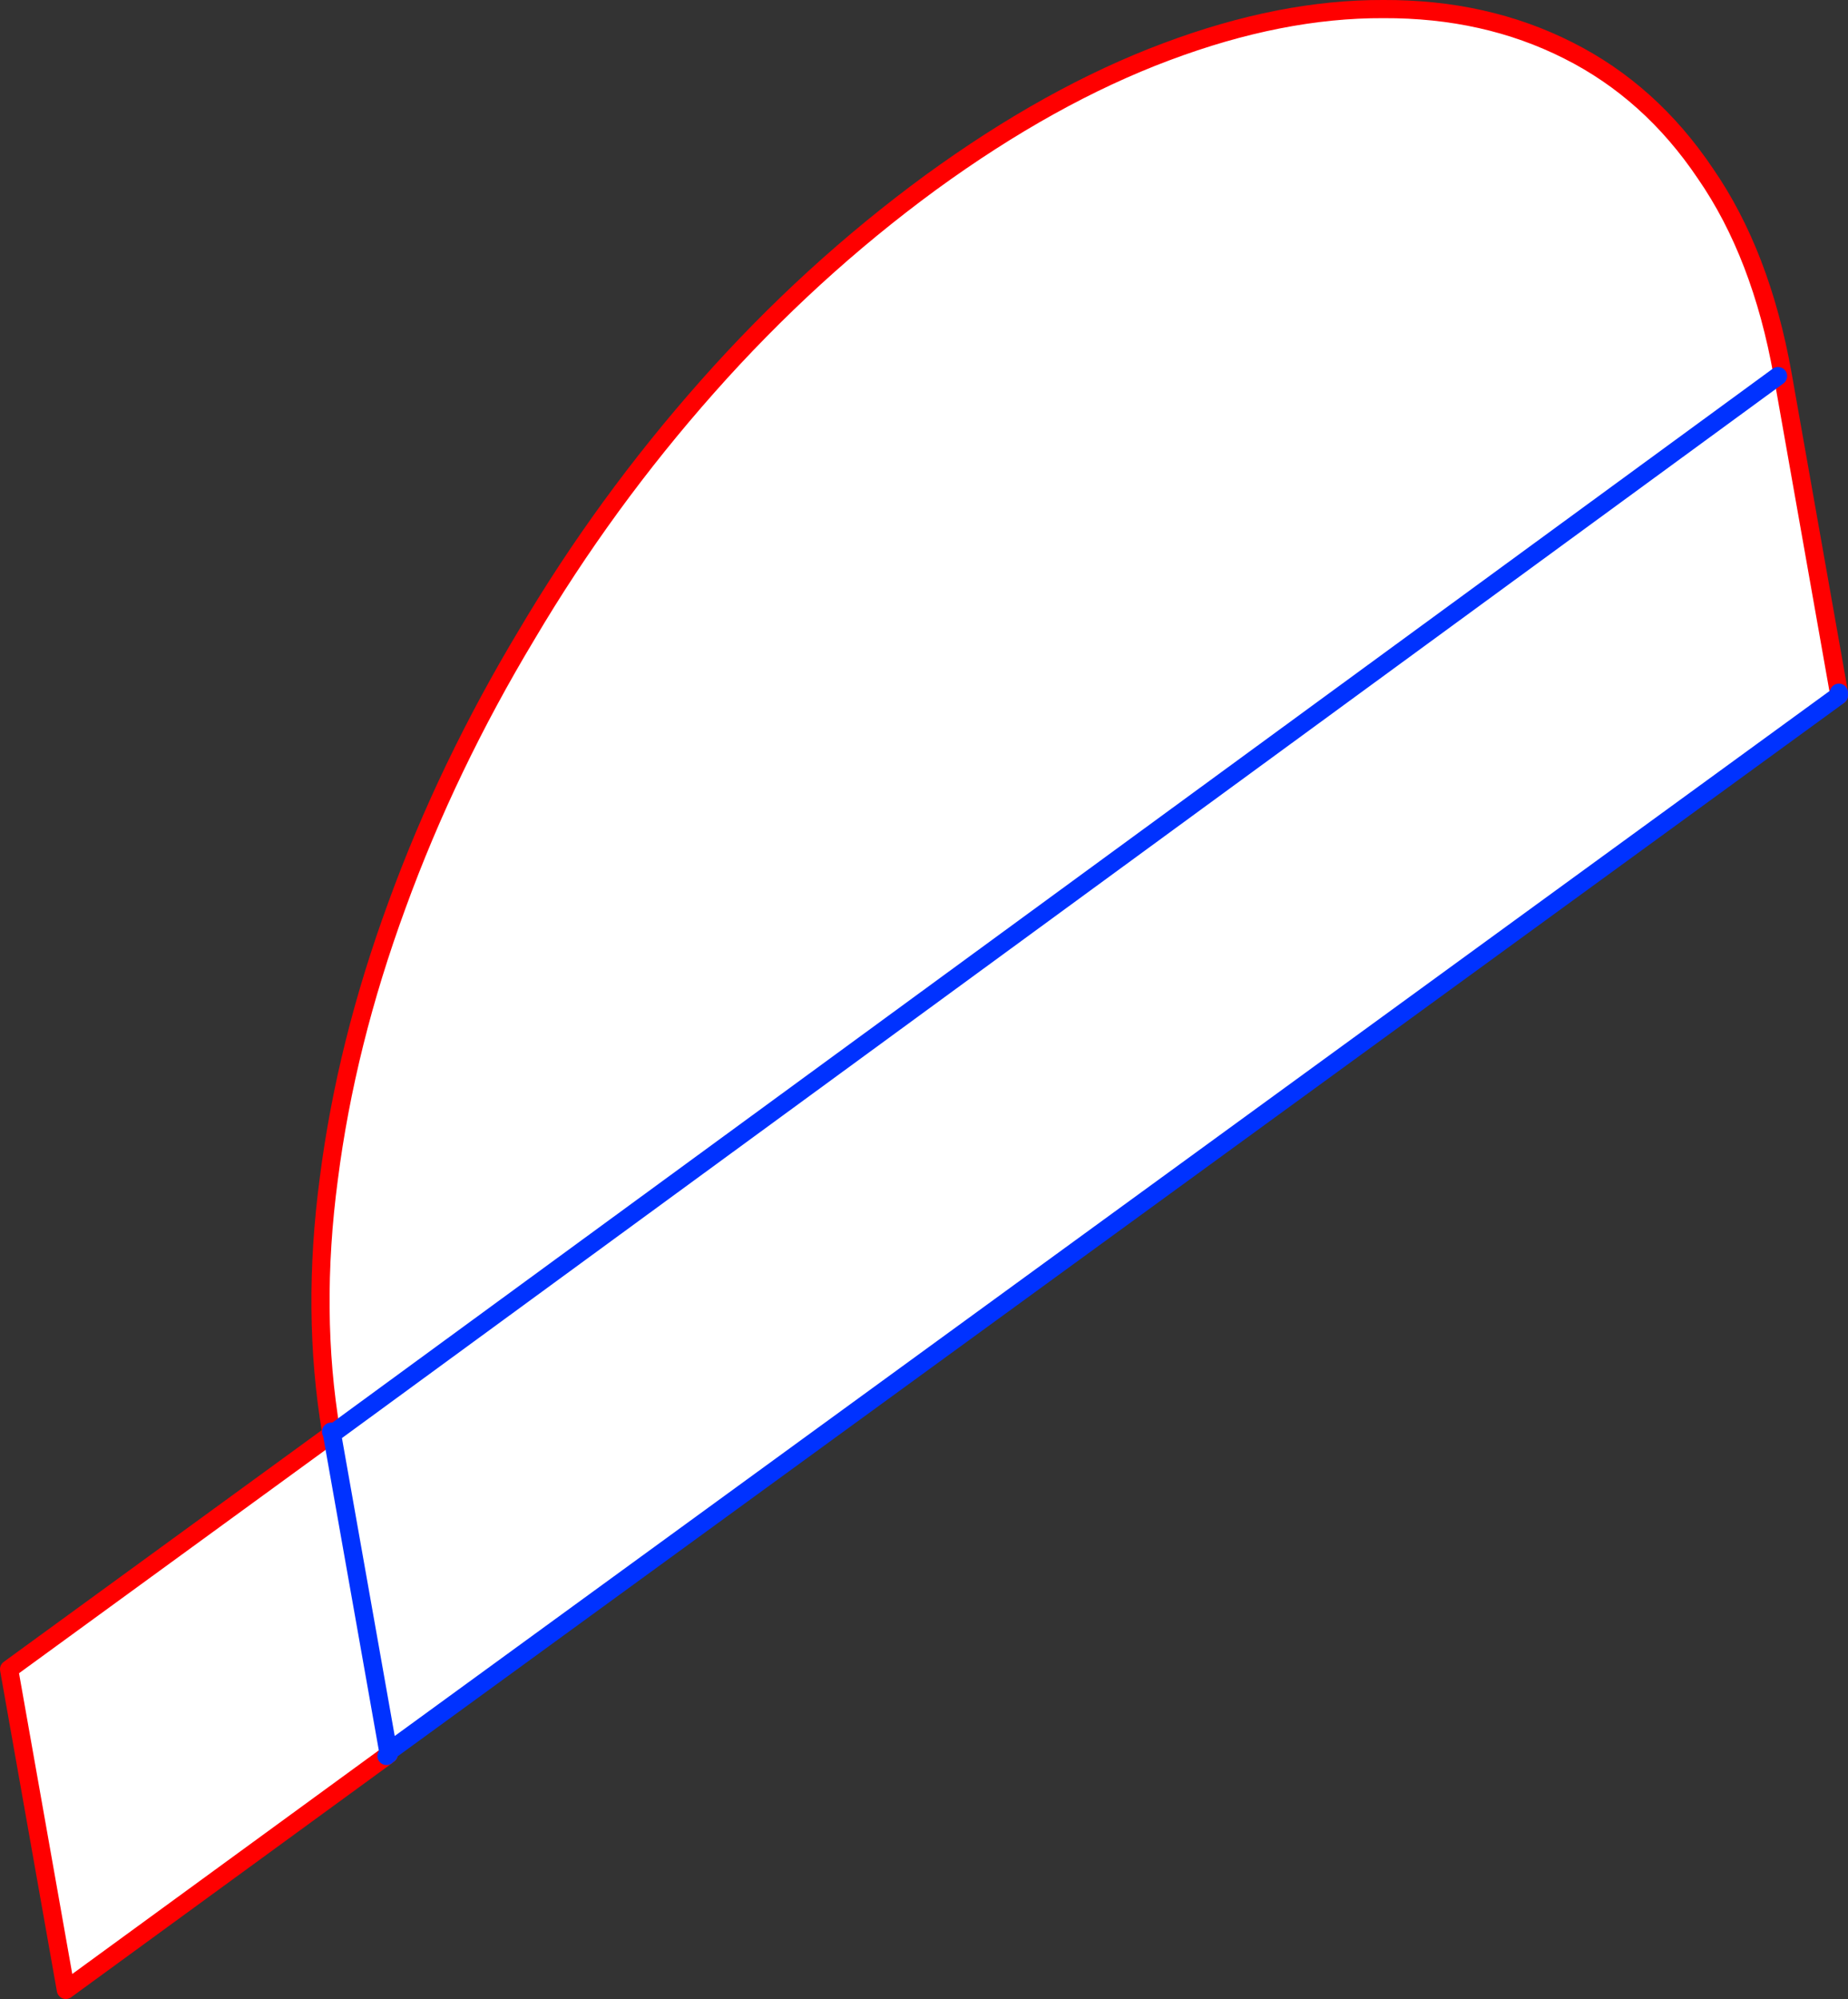 <?xml version="1.0" encoding="UTF-8" standalone="no"?>
<svg xmlns:xlink="http://www.w3.org/1999/xlink" height="220.05px" width="203.45px" xmlns="http://www.w3.org/2000/svg">
  <rect width="100%" height="100%" fill="#333333" stroke="none"/>
  <g transform="matrix(1.0, 0.0, 0.0, 1.0, -172.25, -61.05)">
    <path d="M374.7 137.6 L374.5 137.75 374.7 137.3 374.5 137.75 215.0 253.9 215.05 254.15 214.8 254.35 179.5 280.1 173.25 244.8 208.8 218.9 208.7 218.65 Q206.5 205.5 208.45 190.8 210.35 175.95 215.95 160.7 221.5 145.45 230.25 130.9 238.85 116.35 250.15 103.6 261.4 90.9 274.7 81.15 287.95 71.5 300.65 66.75 313.3 62.0 324.55 62.05 335.8 62.0 344.9 66.6 353.95 71.15 360.0 80.15 366.15 89.05 368.5 102.25 L374.7 137.3 374.7 137.6 M368.0 102.45 L209.3 218.55 368.0 102.45 M208.8 218.9 L215.0 253.9 214.8 254.35 215.0 253.9 208.8 218.9" fill="#ffffff" fill-rule="evenodd" stroke="none"/>
    <path d="M374.7 137.6 L374.7 137.3 368.5 102.25 Q366.15 89.05 360.0 80.15 353.95 71.15 344.9 66.6 335.8 62.0 324.55 62.05 313.3 62.0 300.65 66.75 287.95 71.5 274.7 81.15 261.4 90.9 250.15 103.6 238.85 116.35 230.25 130.9 221.5 145.45 215.95 160.7 210.35 175.95 208.45 190.8 206.5 205.5 208.7 218.65 M215.05 254.15 L214.8 254.35 179.5 280.1 173.25 244.8 208.8 218.9" fill="none" stroke="#ff0000" stroke-linecap="round" stroke-linejoin="round" stroke-width="2.0"/>
    <path d="M374.5 137.75 L374.7 137.6 M374.7 137.3 L374.5 137.75 215.0 253.9 215.05 254.15 M208.8 218.9 L208.7 218.65 M214.8 254.35 L215.0 253.9 208.8 218.9 M209.3 218.55 L368.0 102.45" fill="none" stroke="#0032ff" stroke-linecap="round" stroke-linejoin="round" stroke-width="2.0"/>
  </g>
</svg>
